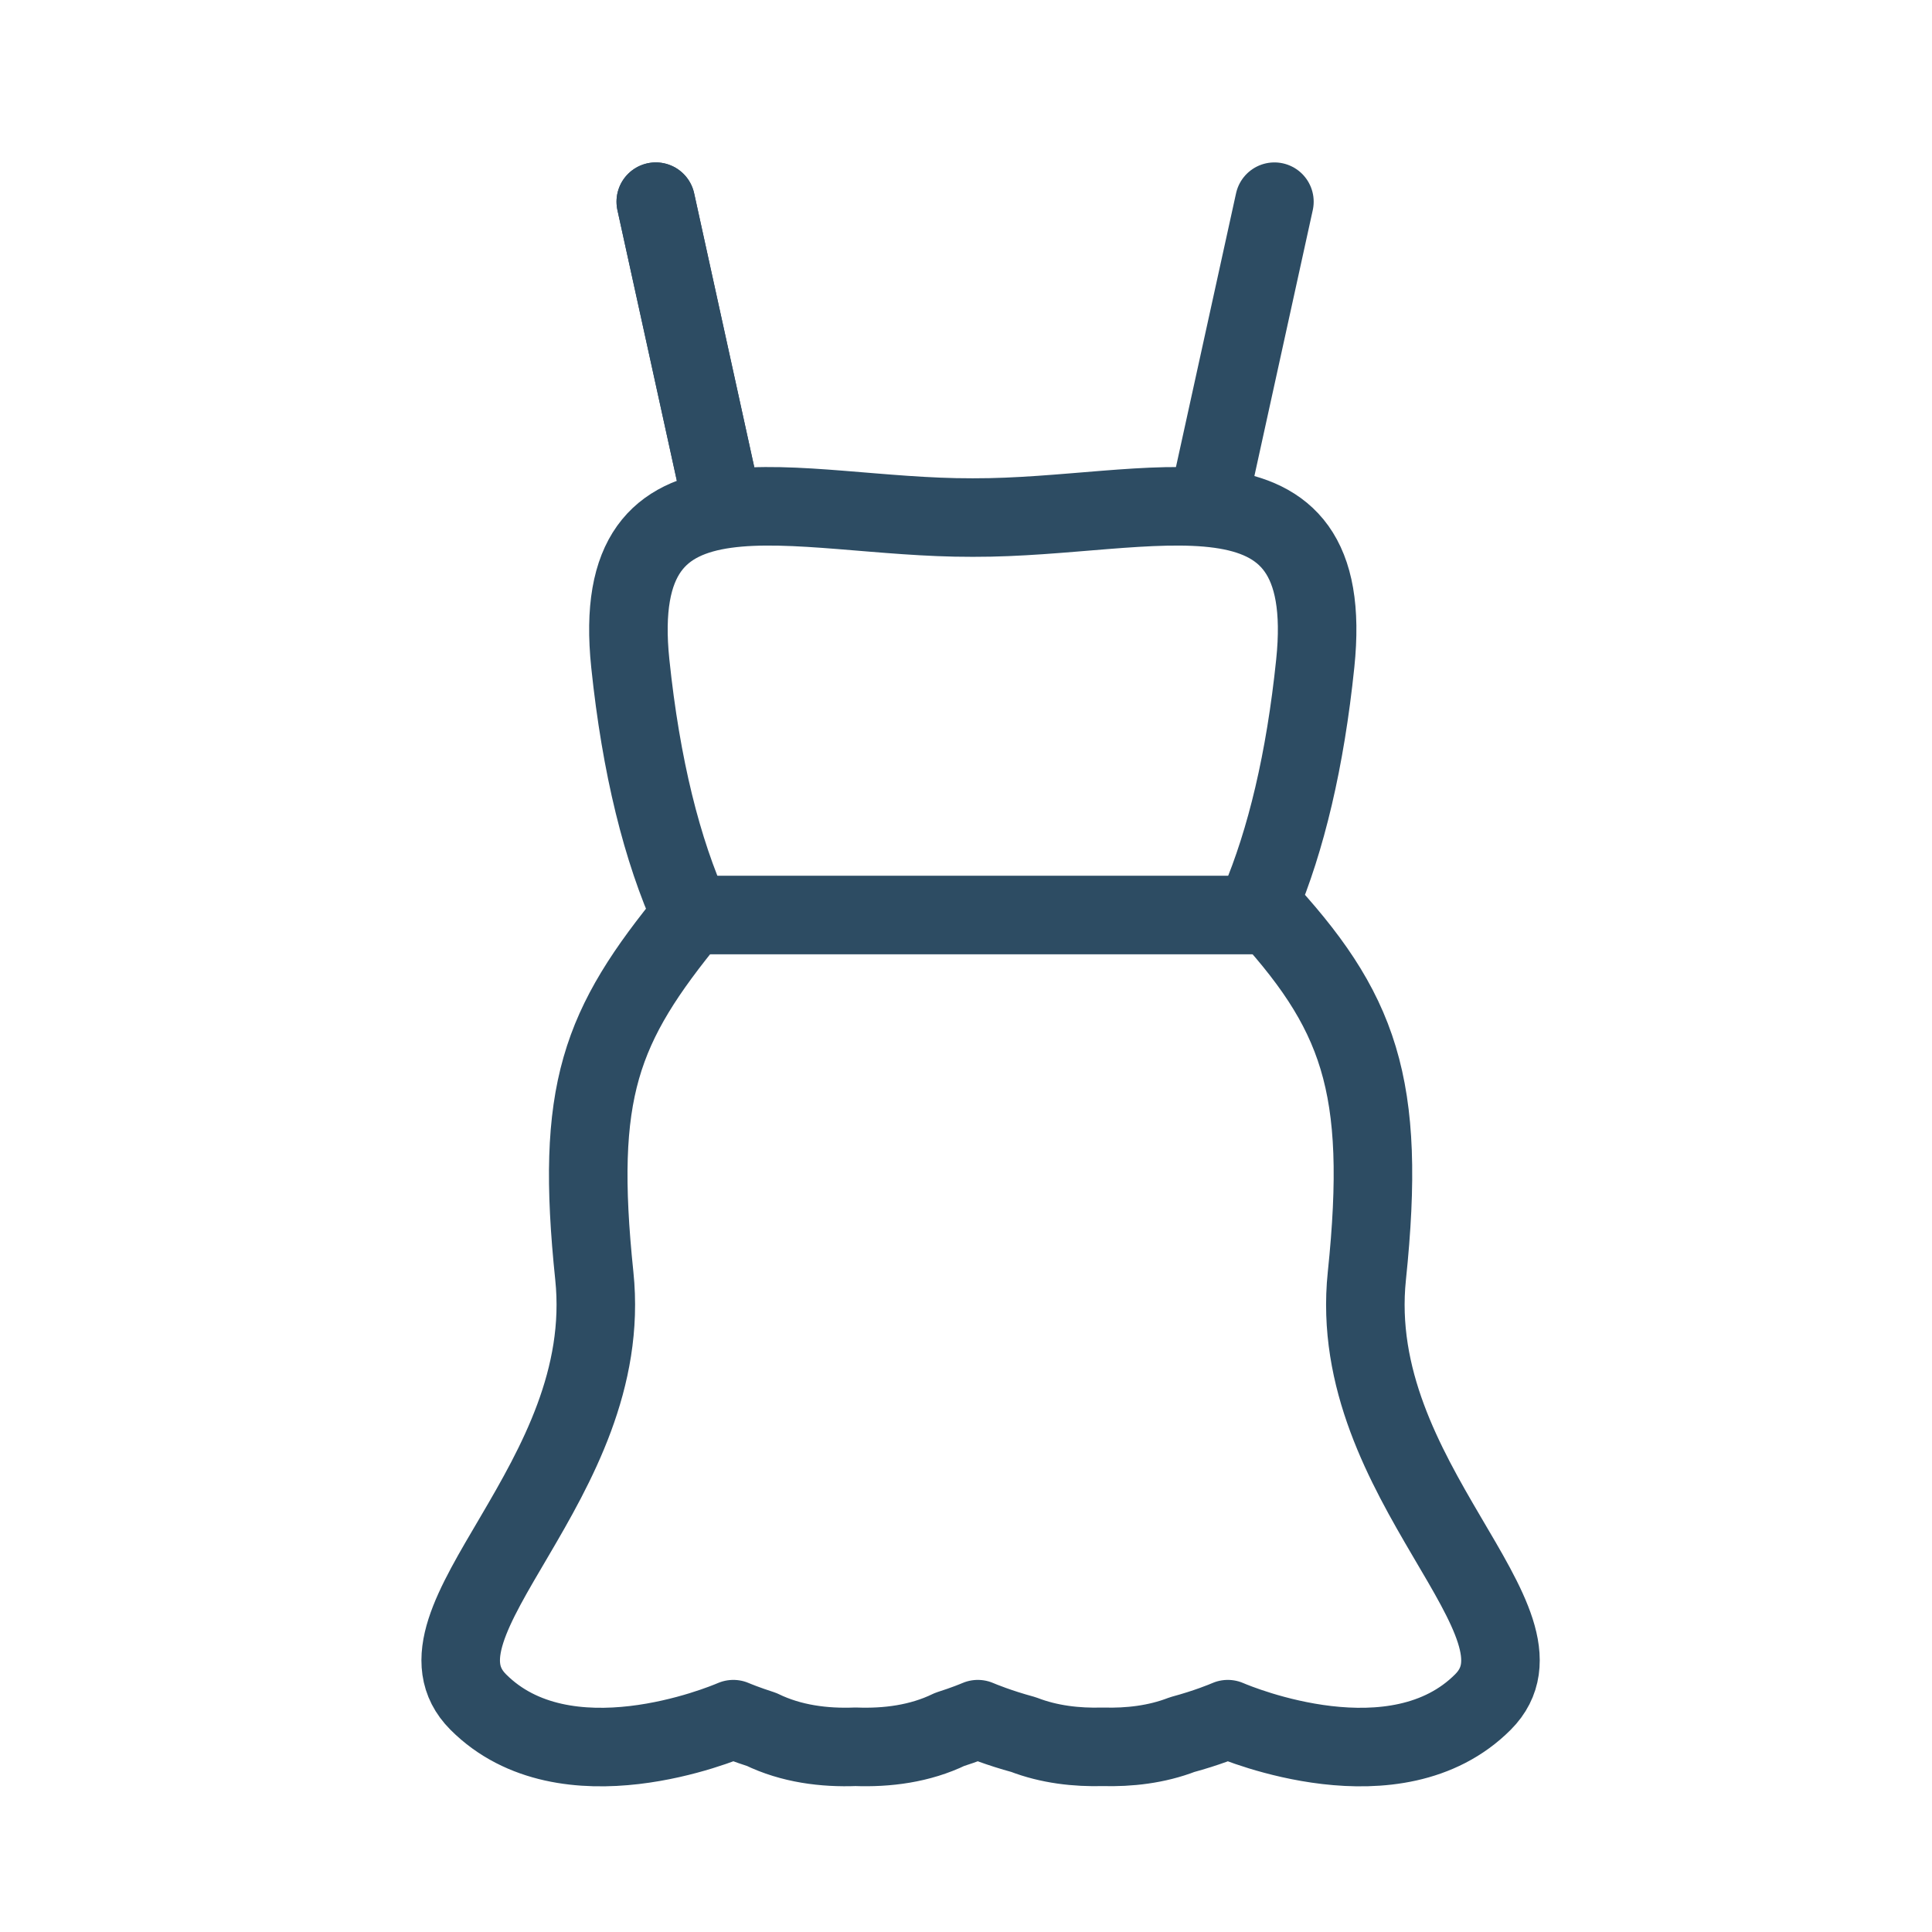 <?xml version="1.0" encoding="utf-8"?>
<!-- Generator: Adobe Illustrator 13.0.1, SVG Export Plug-In . SVG Version: 6.00 Build 14948)  -->
<!DOCTYPE svg PUBLIC "-//W3C//DTD SVG 1.1//EN" "http://www.w3.org/Graphics/SVG/1.1/DTD/svg11.dtd">
<svg version="1.1" id="Capa_1" xmlns="http://www.w3.org/2000/svg" xmlns:xlink="http://www.w3.org/1999/xlink" x="0px" y="0px"
	 width="492px" height="492px" viewBox="0 0 492 492" enable-background="new 0 0 492 492" xml:space="preserve">
<g id="odziez">
	
		<line fill="none" stroke="#2d4c63" stroke-width="20" stroke-linecap="round" stroke-linejoin="round" stroke-miterlimit="10" x1="183.59" y1="126.93" x2="167" y2="51.36"/>
	
		<line fill="none" stroke="#2d4c63" stroke-width="20" stroke-linecap="round" stroke-linejoin="round" stroke-miterlimit="10" x1="183.59" y1="126.93" x2="167" y2="51.36"/>
	
		<line fill="none" stroke="#2d4c63" stroke-width="20" stroke-linecap="round" stroke-linejoin="round" stroke-miterlimit="10" x1="307.95" y1="126.93" x2="324.54" y2="51.36"/>
	<path fill="none" stroke="#2d4c63" stroke-width="20" stroke-linecap="round" stroke-linejoin="round" stroke-miterlimit="10" d="
		M348.08,324.94c5.09-48.83-1.88-67.62-27.35-94.95c6.78-16.04,11.65-36.33,14.21-61.04c5.79-55.55-41.71-37.02-87.02-37.15l0,0
		c-0.07,0-0.13,0-0.19,0c-0.06,0-0.12,0-0.19,0l0,0c-45.31,0.13-92.81-18.4-87.03,37.15c2.74,26.29,8.07,47.58,15.54,64.07
		c-23.3,28.38-29.6,44.82-24.7,91.92c5.45,52.34-49.78,88.25-29.56,108.5c22.15,22.18,62.15,5.57,64.96,4.36
		c0.64,0.28,3.31,1.37,7.2,2.62c7.56,3.68,15.97,4.72,23.93,4.41c7.97,0.3,16.38-0.74,23.95-4.42c3.89-1.24,6.54-2.33,7.18-2.61
		c0.87,0.37,5.3,2.21,11.64,3.93c6.52,2.52,13.49,3.3,20.2,3.11c6.7,0.19,13.68-0.59,20.2-3.11c6.33-1.71,10.76-3.55,11.62-3.93
		c2.81,1.21,42.82,17.82,64.97-4.36C397.86,413.19,342.63,377.29,348.08,324.94z"/>
	
		<line fill="none" stroke="#2d4c63" stroke-width="20" stroke-linecap="round" stroke-linejoin="round" stroke-miterlimit="10" x1="176.05" y1="233.02" x2="320.73" y2="233.02"/>
</g>
</svg>

